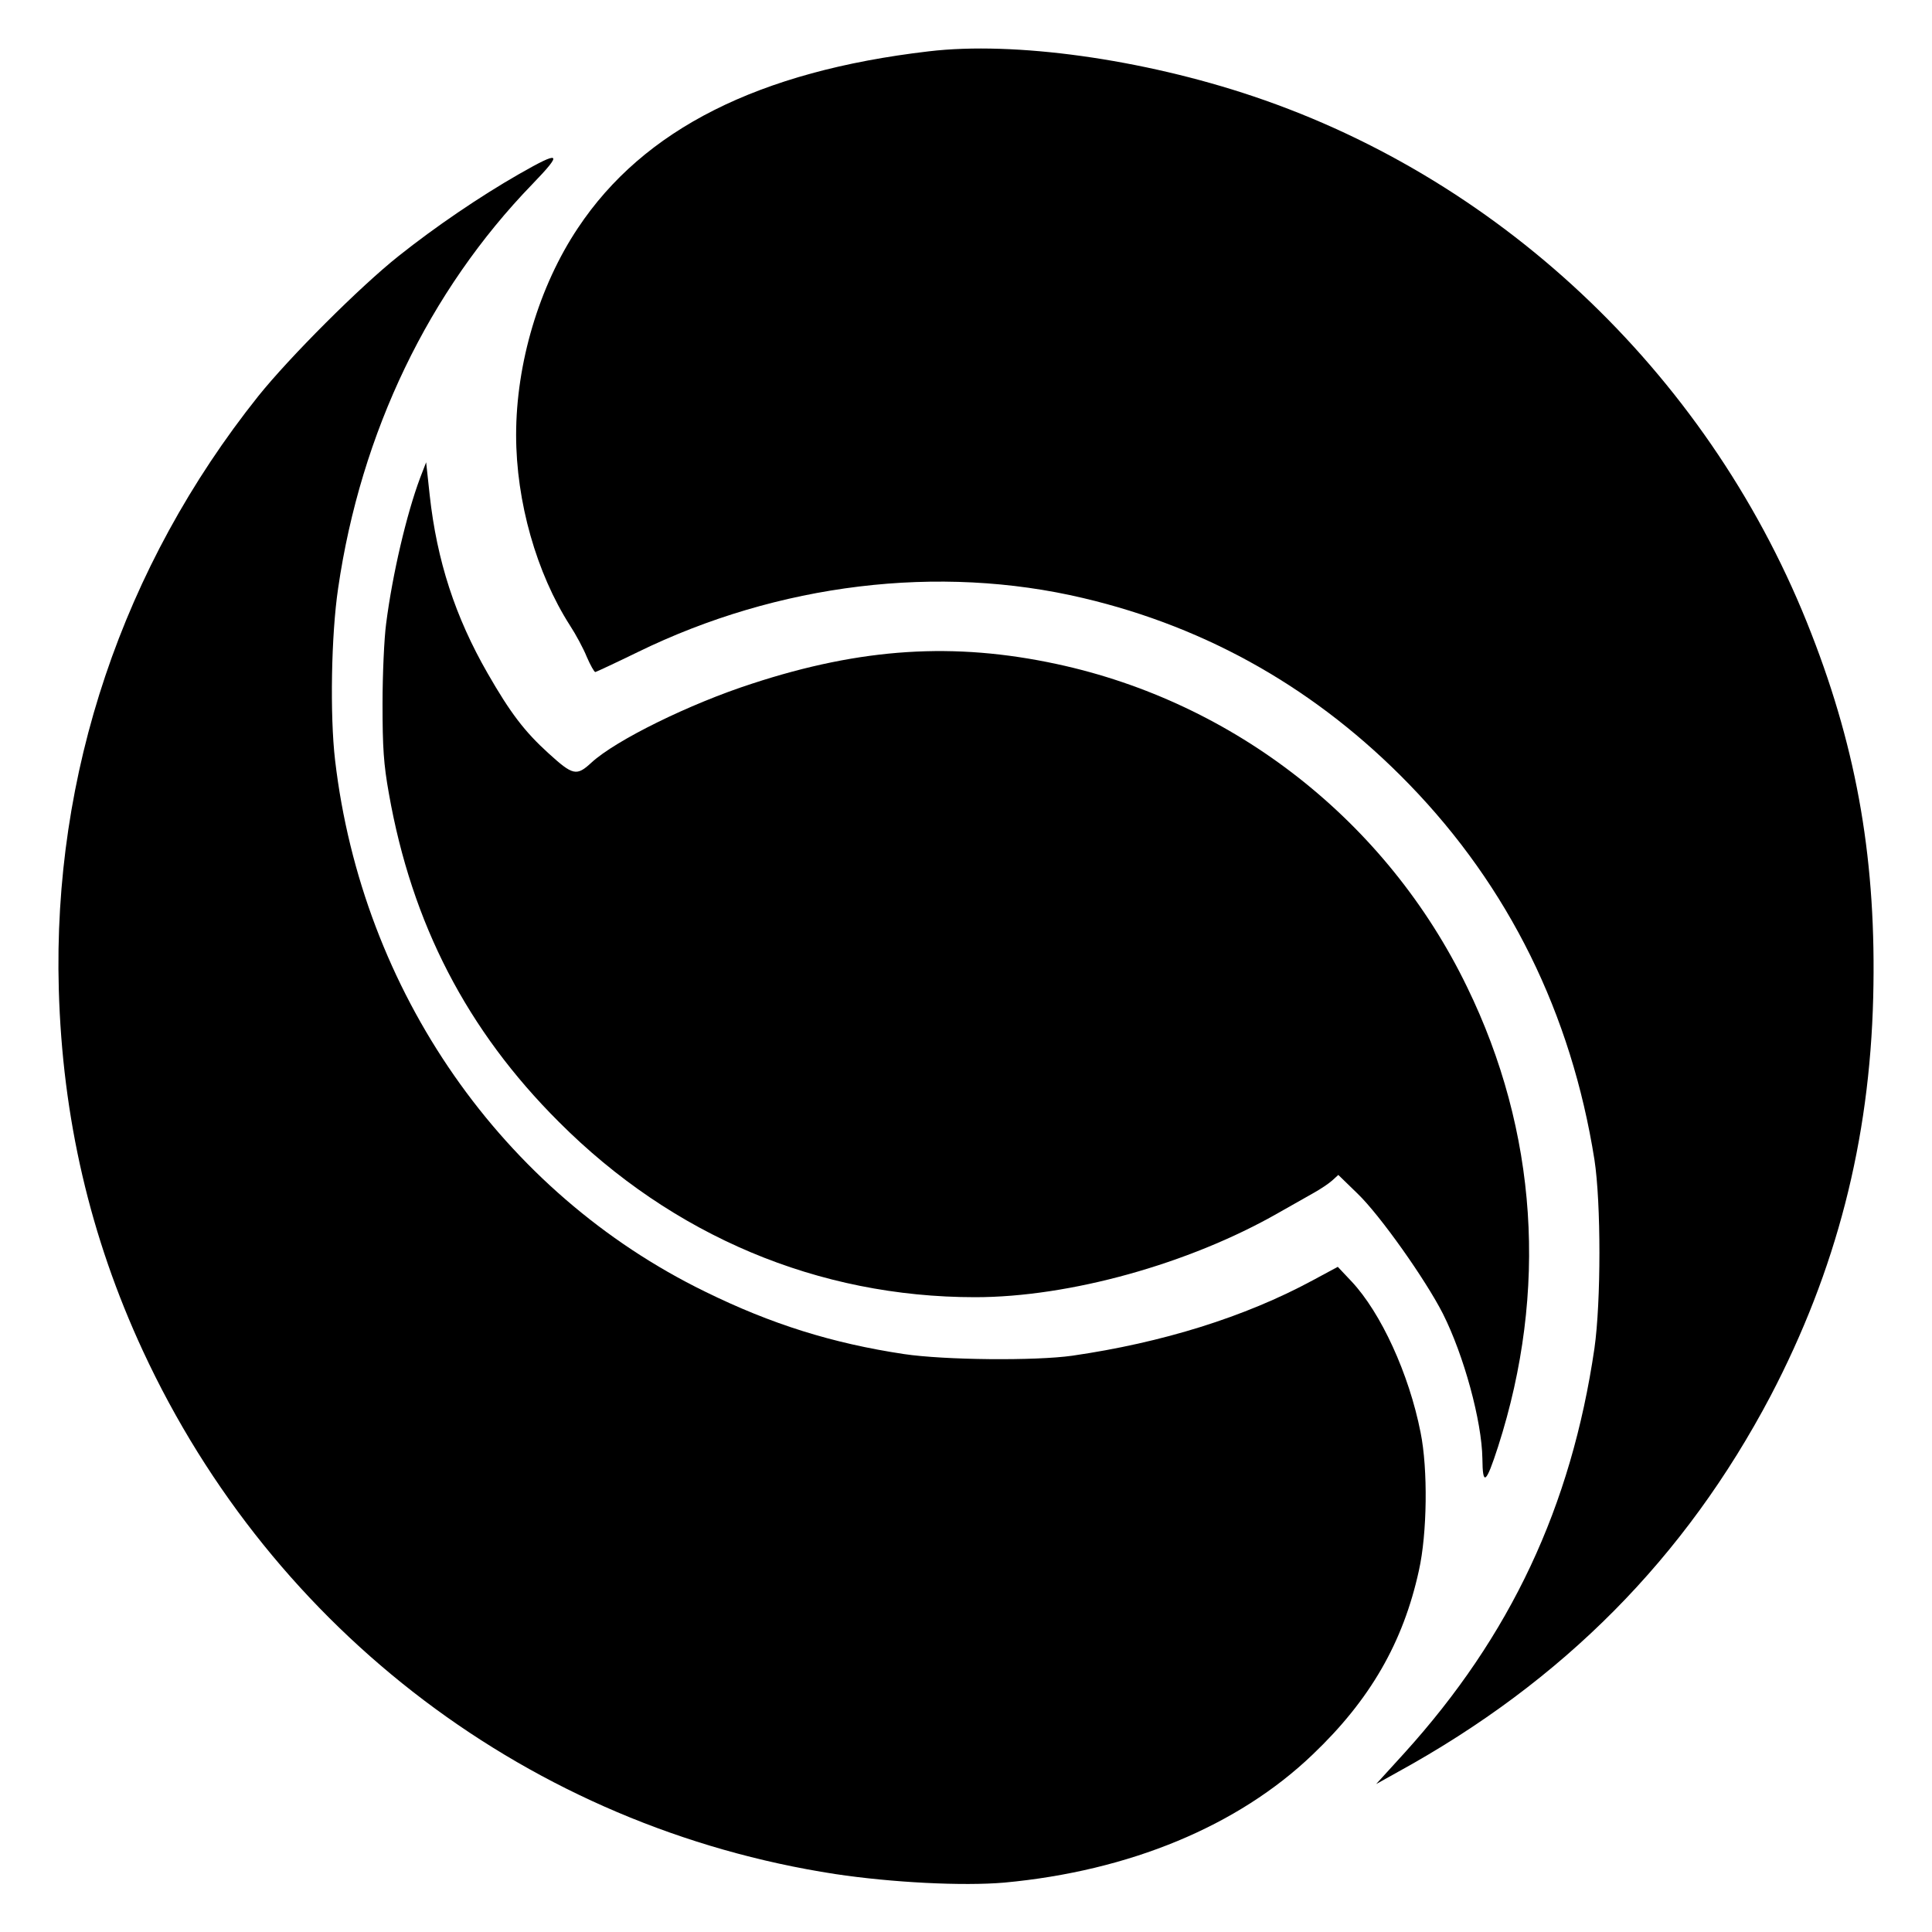 <?xml version="1.0" standalone="no"?>
<!DOCTYPE svg PUBLIC "-//W3C//DTD SVG 20010904//EN"
 "http://www.w3.org/TR/2001/REC-SVG-20010904/DTD/svg10.dtd">
<svg version="1.0" xmlns="http://www.w3.org/2000/svg"
 width="700pt" height="700pt" viewBox="0 0 700 700"
 preserveAspectRatio="xMidYMid meet">
<g transform="translate(0,700) scale(0.1,-0.1)"
fill="#000000" stroke="none">
<path d="M3365 6814 c-616 -72 -1033 -282 -1271 -640 -141 -211 -224 -491
-224 -750 0 -242 74 -501 195 -690 21 -32 49 -84 61 -114 13 -30 27 -55 31
-55 4 1 73 33 153 72 509 249 1092 320 1615 196 454 -107 849 -333 1180 -674
361 -372 588 -831 672 -1361 24 -156 24 -514 0 -683 -84 -574 -304 -1042 -689
-1467 l-102 -112 79 44 c599 329 1041 776 1350 1362 238 455 359 923 372 1445
12 485 -56 886 -224 1317 -355 916 -1106 1639 -2022 1947 -401 135 -866 200
-1176 163z"/>
<path d="M1880 6369 c-143 -82 -303 -191 -435 -296 -140 -111 -395 -366 -509
-508 -492 -617 -745 -1369 -723 -2149 13 -465 113 -897 305 -1311 472 -1018
1408 -1726 2508 -1895 206 -31 463 -44 613 -31 453 42 847 205 1117 464 208
198 328 406 385 667 30 134 33 367 6 500 -42 213 -144 434 -250 547 l-50 53
-91 -49 c-246 -133 -546 -226 -871 -273 -134 -19 -463 -16 -610 6 -259 39
-480 108 -720 226 -736 359 -1243 1088 -1341 1926 -19 163 -14 454 11 622 82
565 329 1078 704 1465 112 116 103 123 -49 36z"/>
<path d="M1522 5268 c-49 -131 -100 -348 -123 -528 -7 -52 -13 -183 -13 -290
0 -159 4 -219 23 -325 83 -471 283 -858 616 -1190 412 -413 940 -635 1508
-635 341 0 774 120 1098 305 46 26 104 59 129 73 25 14 55 34 67 45 l22 20 70
-68 c81 -78 246 -311 309 -435 76 -151 141 -389 143 -525 1 -101 13 -92 57 44
181 563 143 1141 -113 1666 -290 598 -840 1030 -1486 1169 -372 80 -707 59
-1104 -71 -226 -73 -494 -205 -582 -286 -54 -50 -67 -47 -156 34 -86 78 -138
146 -220 289 -118 205 -184 409 -210 645 l-13 120 -22 -57z"/>
</g>
</svg>
